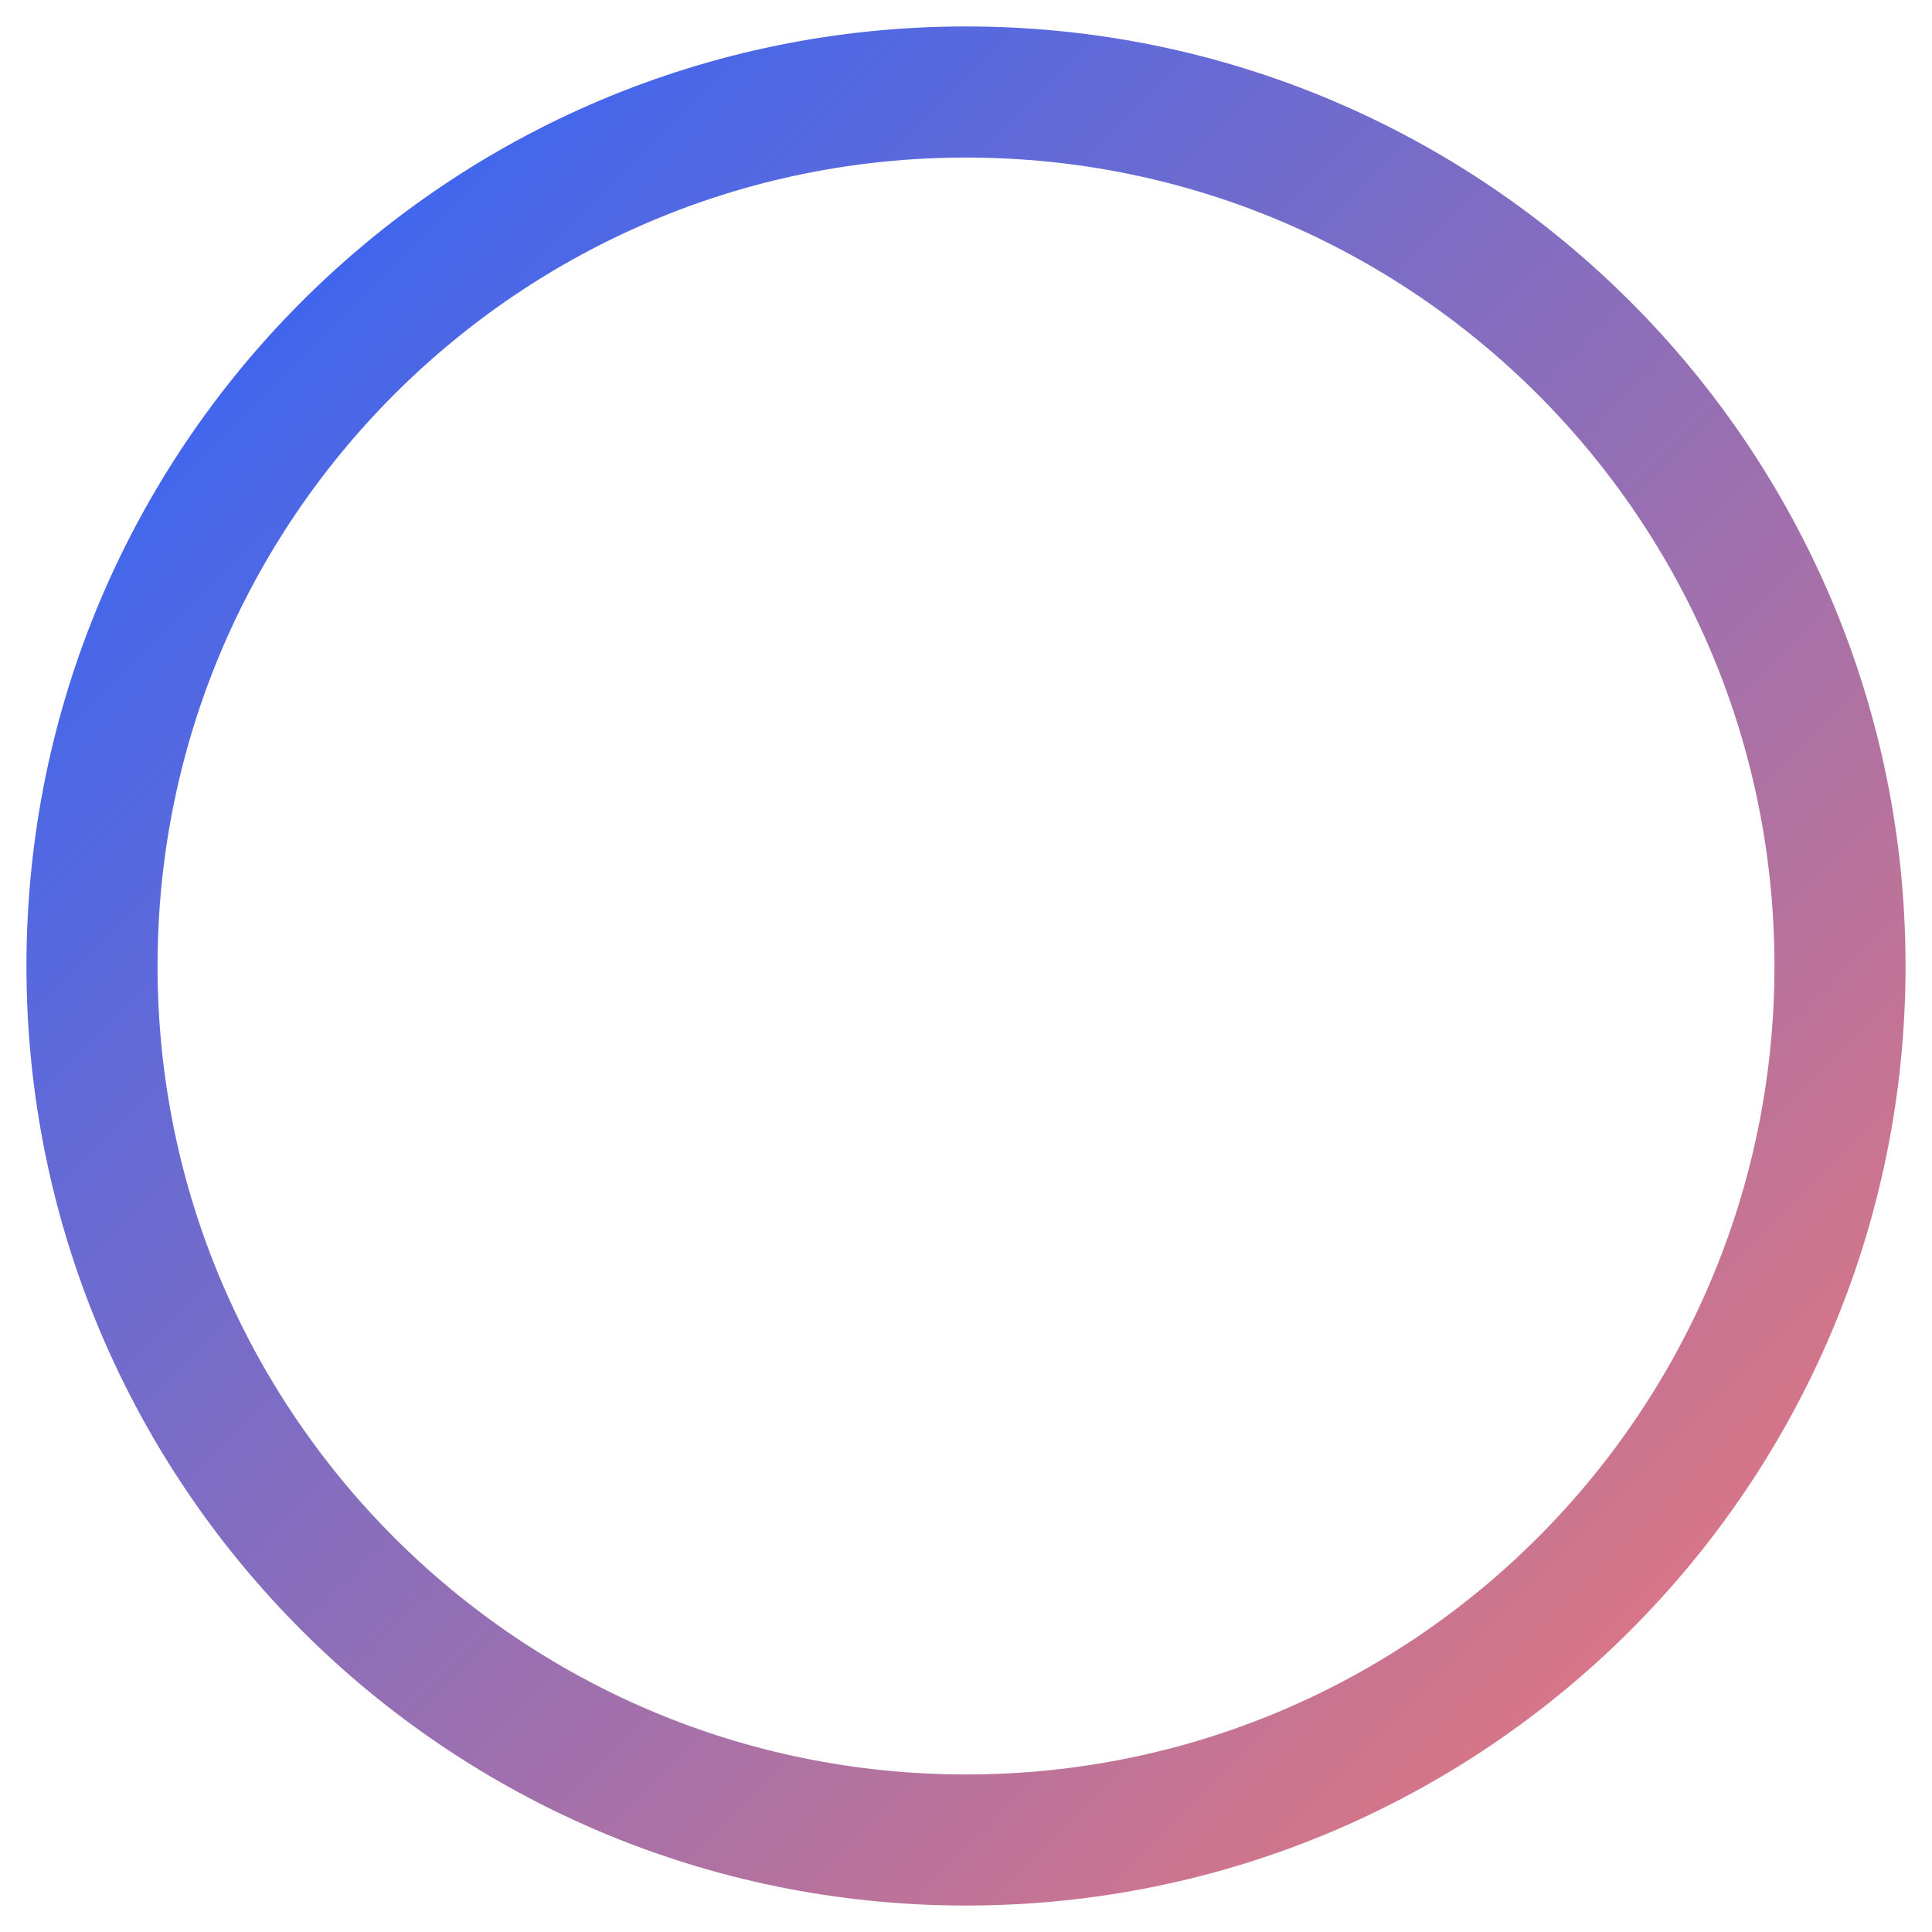 <svg width="21" height="21" viewBox="0 0 21 21" fill="none" xmlns="http://www.w3.org/2000/svg">
<path d="M10.5 20C15.747 20 20 15.747 20 10.5C20 5.253 15.747 1 10.5 1C5.253 1 1 5.253 1 10.5C1 15.747 5.253 20 10.5 20Z" stroke="url(#paint1_linear_145_2)" stroke-width="1.425" stroke-linecap="round" stroke-linejoin="round"/>
<defs>
<linearGradient id="paint0_linear_145_2" x1="5.75" y1="7.175" x2="11.998" y2="16.101" gradientUnits="userSpaceOnUse">
<stop stop-color="#2964FD"/>
<stop offset="1" stop-color="#EE7878"/>
<stop offset="1" stop-color="#D9D9D9" stop-opacity="0"/>
</linearGradient>
<linearGradient id="paint1_linear_145_2" x1="1" y1="1" x2="20" y2="20" gradientUnits="userSpaceOnUse">
<stop stop-color="#2964FD"/>
<stop offset="1" stop-color="#EE7878"/>
<stop offset="1" stop-color="#D9D9D9" stop-opacity="0"/>
</linearGradient>
</defs>
</svg>
